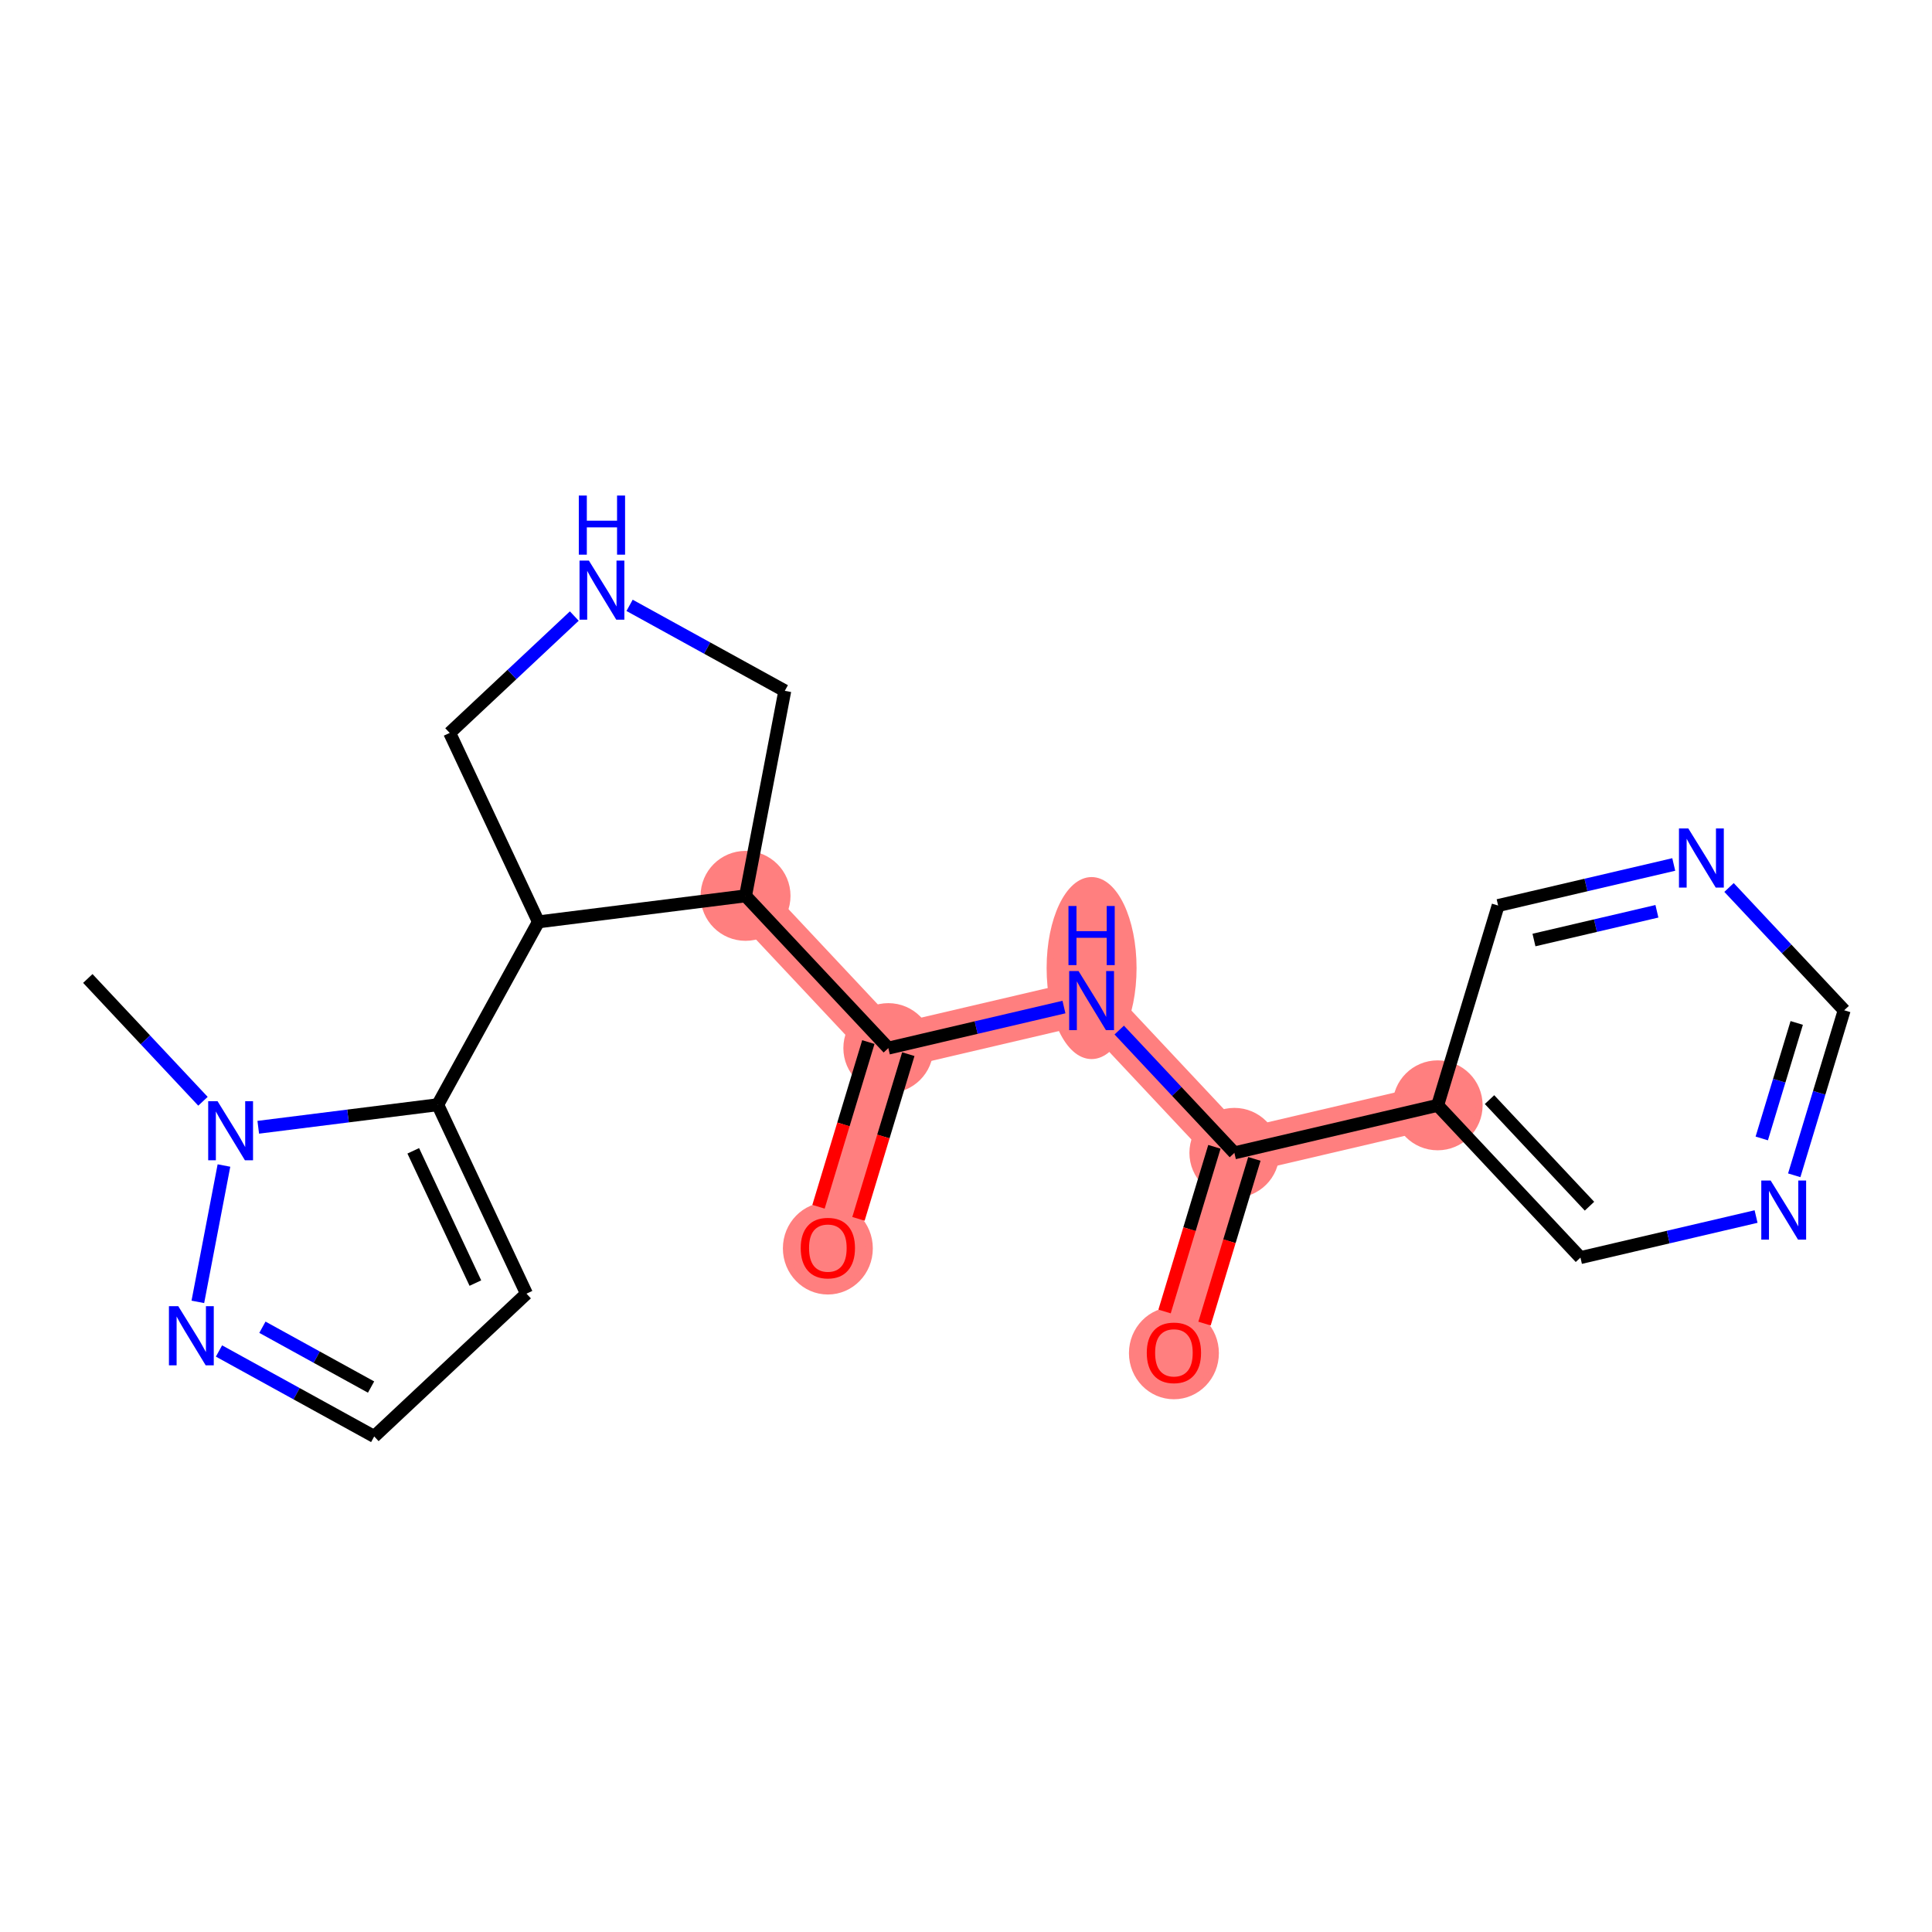 <?xml version='1.0' encoding='iso-8859-1'?>
<svg version='1.1' baseProfile='full'
              xmlns='http://www.w3.org/2000/svg'
                      xmlns:rdkit='http://www.rdkit.org/xml'
                      xmlns:xlink='http://www.w3.org/1999/xlink'
                  xml:space='preserve'
width='300px' height='300px' viewBox='0 0 300 300'>
<!-- END OF HEADER -->
<rect style='opacity:1.0;fill:#FFFFFF;stroke:none' width='300' height='300' x='0' y='0'> </rect>
<rect style='opacity:1.0;fill:#FFFFFF;stroke:none' width='300' height='300' x='0' y='0'> </rect>
<path d='M 115.767,139.107 L 137.94,162.751' style='fill:none;fill-rule:evenodd;stroke:#FF7F7F;stroke-width:6.9px;stroke-linecap:butt;stroke-linejoin:miter;stroke-opacity:1' />
<path d='M 137.94,162.751 L 128.549,193.775' style='fill:none;fill-rule:evenodd;stroke:#FF7F7F;stroke-width:6.9px;stroke-linecap:butt;stroke-linejoin:miter;stroke-opacity:1' />
<path d='M 137.94,162.751 L 169.502,155.371' style='fill:none;fill-rule:evenodd;stroke:#FF7F7F;stroke-width:6.9px;stroke-linecap:butt;stroke-linejoin:miter;stroke-opacity:1' />
<path d='M 169.502,155.371 L 191.675,179.015' style='fill:none;fill-rule:evenodd;stroke:#FF7F7F;stroke-width:6.9px;stroke-linecap:butt;stroke-linejoin:miter;stroke-opacity:1' />
<path d='M 191.675,179.015 L 182.285,210.039' style='fill:none;fill-rule:evenodd;stroke:#FF7F7F;stroke-width:6.9px;stroke-linecap:butt;stroke-linejoin:miter;stroke-opacity:1' />
<path d='M 191.675,179.015 L 223.238,171.635' style='fill:none;fill-rule:evenodd;stroke:#FF7F7F;stroke-width:6.9px;stroke-linecap:butt;stroke-linejoin:miter;stroke-opacity:1' />
<ellipse cx='115.767' cy='139.107' rx='6.483' ry='6.483'  style='fill:#FF7F7F;fill-rule:evenodd;stroke:#FF7F7F;stroke-width:1.0px;stroke-linecap:butt;stroke-linejoin:miter;stroke-opacity:1' />
<ellipse cx='137.94' cy='162.751' rx='6.483' ry='6.483'  style='fill:#FF7F7F;fill-rule:evenodd;stroke:#FF7F7F;stroke-width:1.0px;stroke-linecap:butt;stroke-linejoin:miter;stroke-opacity:1' />
<ellipse cx='128.549' cy='193.846' rx='6.483' ry='6.665'  style='fill:#FF7F7F;fill-rule:evenodd;stroke:#FF7F7F;stroke-width:1.0px;stroke-linecap:butt;stroke-linejoin:miter;stroke-opacity:1' />
<ellipse cx='169.502' cy='150.322' rx='6.483' ry='13.631'  style='fill:#FF7F7F;fill-rule:evenodd;stroke:#FF7F7F;stroke-width:1.0px;stroke-linecap:butt;stroke-linejoin:miter;stroke-opacity:1' />
<ellipse cx='191.675' cy='179.015' rx='6.483' ry='6.483'  style='fill:#FF7F7F;fill-rule:evenodd;stroke:#FF7F7F;stroke-width:1.0px;stroke-linecap:butt;stroke-linejoin:miter;stroke-opacity:1' />
<ellipse cx='182.285' cy='210.111' rx='6.483' ry='6.665'  style='fill:#FF7F7F;fill-rule:evenodd;stroke:#FF7F7F;stroke-width:1.0px;stroke-linecap:butt;stroke-linejoin:miter;stroke-opacity:1' />
<ellipse cx='223.238' cy='171.635' rx='6.483' ry='6.483'  style='fill:#FF7F7F;fill-rule:evenodd;stroke:#FF7F7F;stroke-width:1.0px;stroke-linecap:butt;stroke-linejoin:miter;stroke-opacity:1' />
<path class='bond-0 atom-0 atom-1' d='M 13.636,151.937 L 22.577,161.471' style='fill:none;fill-rule:evenodd;stroke:#000000;stroke-width:2.0px;stroke-linecap:butt;stroke-linejoin:miter;stroke-opacity:1' />
<path class='bond-0 atom-0 atom-1' d='M 22.577,161.471 L 31.517,171.004' style='fill:none;fill-rule:evenodd;stroke:#0000FF;stroke-width:2.0px;stroke-linecap:butt;stroke-linejoin:miter;stroke-opacity:1' />
<path class='bond-1 atom-1 atom-2' d='M 34.775,180.981 L 30.721,202.154' style='fill:none;fill-rule:evenodd;stroke:#0000FF;stroke-width:2.0px;stroke-linecap:butt;stroke-linejoin:miter;stroke-opacity:1' />
<path class='bond-21 atom-5 atom-1' d='M 67.97,171.541 L 54.035,173.291' style='fill:none;fill-rule:evenodd;stroke:#000000;stroke-width:2.0px;stroke-linecap:butt;stroke-linejoin:miter;stroke-opacity:1' />
<path class='bond-21 atom-5 atom-1' d='M 54.035,173.291 L 40.101,175.042' style='fill:none;fill-rule:evenodd;stroke:#0000FF;stroke-width:2.0px;stroke-linecap:butt;stroke-linejoin:miter;stroke-opacity:1' />
<path class='bond-2 atom-2 atom-3' d='M 34.005,209.78 L 46.056,216.416' style='fill:none;fill-rule:evenodd;stroke:#0000FF;stroke-width:2.0px;stroke-linecap:butt;stroke-linejoin:miter;stroke-opacity:1' />
<path class='bond-2 atom-2 atom-3' d='M 46.056,216.416 L 58.107,223.052' style='fill:none;fill-rule:evenodd;stroke:#000000;stroke-width:2.0px;stroke-linecap:butt;stroke-linejoin:miter;stroke-opacity:1' />
<path class='bond-2 atom-2 atom-3' d='M 40.747,206.092 L 49.183,210.737' style='fill:none;fill-rule:evenodd;stroke:#0000FF;stroke-width:2.0px;stroke-linecap:butt;stroke-linejoin:miter;stroke-opacity:1' />
<path class='bond-2 atom-2 atom-3' d='M 49.183,210.737 L 57.619,215.382' style='fill:none;fill-rule:evenodd;stroke:#000000;stroke-width:2.0px;stroke-linecap:butt;stroke-linejoin:miter;stroke-opacity:1' />
<path class='bond-3 atom-3 atom-4' d='M 58.107,223.052 L 81.751,200.879' style='fill:none;fill-rule:evenodd;stroke:#000000;stroke-width:2.0px;stroke-linecap:butt;stroke-linejoin:miter;stroke-opacity:1' />
<path class='bond-4 atom-4 atom-5' d='M 81.751,200.879 L 67.97,171.541' style='fill:none;fill-rule:evenodd;stroke:#000000;stroke-width:2.0px;stroke-linecap:butt;stroke-linejoin:miter;stroke-opacity:1' />
<path class='bond-4 atom-4 atom-5' d='M 73.816,199.235 L 64.17,178.698' style='fill:none;fill-rule:evenodd;stroke:#000000;stroke-width:2.0px;stroke-linecap:butt;stroke-linejoin:miter;stroke-opacity:1' />
<path class='bond-5 atom-5 atom-6' d='M 67.97,171.541 L 83.606,143.147' style='fill:none;fill-rule:evenodd;stroke:#000000;stroke-width:2.0px;stroke-linecap:butt;stroke-linejoin:miter;stroke-opacity:1' />
<path class='bond-6 atom-6 atom-7' d='M 83.606,143.147 L 69.825,113.808' style='fill:none;fill-rule:evenodd;stroke:#000000;stroke-width:2.0px;stroke-linecap:butt;stroke-linejoin:miter;stroke-opacity:1' />
<path class='bond-22 atom-10 atom-6' d='M 115.767,139.107 L 83.606,143.147' style='fill:none;fill-rule:evenodd;stroke:#000000;stroke-width:2.0px;stroke-linecap:butt;stroke-linejoin:miter;stroke-opacity:1' />
<path class='bond-7 atom-7 atom-8' d='M 69.825,113.808 L 79.501,104.734' style='fill:none;fill-rule:evenodd;stroke:#000000;stroke-width:2.0px;stroke-linecap:butt;stroke-linejoin:miter;stroke-opacity:1' />
<path class='bond-7 atom-7 atom-8' d='M 79.501,104.734 L 89.177,95.66' style='fill:none;fill-rule:evenodd;stroke:#0000FF;stroke-width:2.0px;stroke-linecap:butt;stroke-linejoin:miter;stroke-opacity:1' />
<path class='bond-8 atom-8 atom-9' d='M 97.761,93.999 L 109.812,100.635' style='fill:none;fill-rule:evenodd;stroke:#0000FF;stroke-width:2.0px;stroke-linecap:butt;stroke-linejoin:miter;stroke-opacity:1' />
<path class='bond-8 atom-8 atom-9' d='M 109.812,100.635 L 121.863,107.271' style='fill:none;fill-rule:evenodd;stroke:#000000;stroke-width:2.0px;stroke-linecap:butt;stroke-linejoin:miter;stroke-opacity:1' />
<path class='bond-9 atom-9 atom-10' d='M 121.863,107.271 L 115.767,139.107' style='fill:none;fill-rule:evenodd;stroke:#000000;stroke-width:2.0px;stroke-linecap:butt;stroke-linejoin:miter;stroke-opacity:1' />
<path class='bond-10 atom-10 atom-11' d='M 115.767,139.107 L 137.94,162.751' style='fill:none;fill-rule:evenodd;stroke:#000000;stroke-width:2.0px;stroke-linecap:butt;stroke-linejoin:miter;stroke-opacity:1' />
<path class='bond-11 atom-11 atom-12' d='M 134.837,161.812 L 130.967,174.598' style='fill:none;fill-rule:evenodd;stroke:#000000;stroke-width:2.0px;stroke-linecap:butt;stroke-linejoin:miter;stroke-opacity:1' />
<path class='bond-11 atom-11 atom-12' d='M 130.967,174.598 L 127.097,187.384' style='fill:none;fill-rule:evenodd;stroke:#FF0000;stroke-width:2.0px;stroke-linecap:butt;stroke-linejoin:miter;stroke-opacity:1' />
<path class='bond-11 atom-11 atom-12' d='M 141.042,163.69 L 137.172,176.476' style='fill:none;fill-rule:evenodd;stroke:#000000;stroke-width:2.0px;stroke-linecap:butt;stroke-linejoin:miter;stroke-opacity:1' />
<path class='bond-11 atom-11 atom-12' d='M 137.172,176.476 L 133.302,189.262' style='fill:none;fill-rule:evenodd;stroke:#FF0000;stroke-width:2.0px;stroke-linecap:butt;stroke-linejoin:miter;stroke-opacity:1' />
<path class='bond-12 atom-11 atom-13' d='M 137.94,162.751 L 151.575,159.563' style='fill:none;fill-rule:evenodd;stroke:#000000;stroke-width:2.0px;stroke-linecap:butt;stroke-linejoin:miter;stroke-opacity:1' />
<path class='bond-12 atom-11 atom-13' d='M 151.575,159.563 L 165.211,156.374' style='fill:none;fill-rule:evenodd;stroke:#0000FF;stroke-width:2.0px;stroke-linecap:butt;stroke-linejoin:miter;stroke-opacity:1' />
<path class='bond-13 atom-13 atom-14' d='M 173.794,159.947 L 182.735,169.481' style='fill:none;fill-rule:evenodd;stroke:#0000FF;stroke-width:2.0px;stroke-linecap:butt;stroke-linejoin:miter;stroke-opacity:1' />
<path class='bond-13 atom-13 atom-14' d='M 182.735,169.481 L 191.675,179.015' style='fill:none;fill-rule:evenodd;stroke:#000000;stroke-width:2.0px;stroke-linecap:butt;stroke-linejoin:miter;stroke-opacity:1' />
<path class='bond-14 atom-14 atom-15' d='M 188.573,178.076 L 184.703,190.862' style='fill:none;fill-rule:evenodd;stroke:#000000;stroke-width:2.0px;stroke-linecap:butt;stroke-linejoin:miter;stroke-opacity:1' />
<path class='bond-14 atom-14 atom-15' d='M 184.703,190.862 L 180.833,203.648' style='fill:none;fill-rule:evenodd;stroke:#FF0000;stroke-width:2.0px;stroke-linecap:butt;stroke-linejoin:miter;stroke-opacity:1' />
<path class='bond-14 atom-14 atom-15' d='M 194.778,179.954 L 190.908,192.74' style='fill:none;fill-rule:evenodd;stroke:#000000;stroke-width:2.0px;stroke-linecap:butt;stroke-linejoin:miter;stroke-opacity:1' />
<path class='bond-14 atom-14 atom-15' d='M 190.908,192.74 L 187.037,205.526' style='fill:none;fill-rule:evenodd;stroke:#FF0000;stroke-width:2.0px;stroke-linecap:butt;stroke-linejoin:miter;stroke-opacity:1' />
<path class='bond-15 atom-14 atom-16' d='M 191.675,179.015 L 223.238,171.635' style='fill:none;fill-rule:evenodd;stroke:#000000;stroke-width:2.0px;stroke-linecap:butt;stroke-linejoin:miter;stroke-opacity:1' />
<path class='bond-16 atom-16 atom-17' d='M 223.238,171.635 L 245.411,195.279' style='fill:none;fill-rule:evenodd;stroke:#000000;stroke-width:2.0px;stroke-linecap:butt;stroke-linejoin:miter;stroke-opacity:1' />
<path class='bond-16 atom-16 atom-17' d='M 231.293,170.747 L 246.814,187.298' style='fill:none;fill-rule:evenodd;stroke:#000000;stroke-width:2.0px;stroke-linecap:butt;stroke-linejoin:miter;stroke-opacity:1' />
<path class='bond-23 atom-21 atom-16' d='M 232.628,140.611 L 223.238,171.635' style='fill:none;fill-rule:evenodd;stroke:#000000;stroke-width:2.0px;stroke-linecap:butt;stroke-linejoin:miter;stroke-opacity:1' />
<path class='bond-17 atom-17 atom-18' d='M 245.411,195.279 L 259.046,192.091' style='fill:none;fill-rule:evenodd;stroke:#000000;stroke-width:2.0px;stroke-linecap:butt;stroke-linejoin:miter;stroke-opacity:1' />
<path class='bond-17 atom-17 atom-18' d='M 259.046,192.091 L 272.682,188.903' style='fill:none;fill-rule:evenodd;stroke:#0000FF;stroke-width:2.0px;stroke-linecap:butt;stroke-linejoin:miter;stroke-opacity:1' />
<path class='bond-18 atom-18 atom-19' d='M 278.608,182.499 L 282.486,169.687' style='fill:none;fill-rule:evenodd;stroke:#0000FF;stroke-width:2.0px;stroke-linecap:butt;stroke-linejoin:miter;stroke-opacity:1' />
<path class='bond-18 atom-18 atom-19' d='M 282.486,169.687 L 286.364,156.875' style='fill:none;fill-rule:evenodd;stroke:#000000;stroke-width:2.0px;stroke-linecap:butt;stroke-linejoin:miter;stroke-opacity:1' />
<path class='bond-18 atom-18 atom-19' d='M 273.566,176.778 L 276.281,167.809' style='fill:none;fill-rule:evenodd;stroke:#0000FF;stroke-width:2.0px;stroke-linecap:butt;stroke-linejoin:miter;stroke-opacity:1' />
<path class='bond-18 atom-18 atom-19' d='M 276.281,167.809 L 278.995,158.841' style='fill:none;fill-rule:evenodd;stroke:#000000;stroke-width:2.0px;stroke-linecap:butt;stroke-linejoin:miter;stroke-opacity:1' />
<path class='bond-19 atom-19 atom-20' d='M 286.364,156.875 L 277.423,147.341' style='fill:none;fill-rule:evenodd;stroke:#000000;stroke-width:2.0px;stroke-linecap:butt;stroke-linejoin:miter;stroke-opacity:1' />
<path class='bond-19 atom-19 atom-20' d='M 277.423,147.341 L 268.483,137.808' style='fill:none;fill-rule:evenodd;stroke:#0000FF;stroke-width:2.0px;stroke-linecap:butt;stroke-linejoin:miter;stroke-opacity:1' />
<path class='bond-20 atom-20 atom-21' d='M 259.899,134.235 L 246.264,137.423' style='fill:none;fill-rule:evenodd;stroke:#0000FF;stroke-width:2.0px;stroke-linecap:butt;stroke-linejoin:miter;stroke-opacity:1' />
<path class='bond-20 atom-20 atom-21' d='M 246.264,137.423 L 232.628,140.611' style='fill:none;fill-rule:evenodd;stroke:#000000;stroke-width:2.0px;stroke-linecap:butt;stroke-linejoin:miter;stroke-opacity:1' />
<path class='bond-20 atom-20 atom-21' d='M 257.285,141.504 L 247.74,143.735' style='fill:none;fill-rule:evenodd;stroke:#0000FF;stroke-width:2.0px;stroke-linecap:butt;stroke-linejoin:miter;stroke-opacity:1' />
<path class='bond-20 atom-20 atom-21' d='M 247.74,143.735 L 238.195,145.967' style='fill:none;fill-rule:evenodd;stroke:#000000;stroke-width:2.0px;stroke-linecap:butt;stroke-linejoin:miter;stroke-opacity:1' />
<path  class='atom-1' d='M 33.78 170.991
L 36.788 175.853
Q 37.086 176.333, 37.566 177.202
Q 38.046 178.07, 38.072 178.122
L 38.072 170.991
L 39.29 170.991
L 39.29 180.171
L 38.033 180.171
L 34.804 174.855
Q 34.428 174.233, 34.026 173.519
Q 33.637 172.806, 33.52 172.586
L 33.52 180.171
L 32.328 180.171
L 32.328 170.991
L 33.78 170.991
' fill='#0000FF'/>
<path  class='atom-2' d='M 27.684 202.827
L 30.692 207.689
Q 30.99 208.169, 31.47 209.037
Q 31.95 209.906, 31.976 209.958
L 31.976 202.827
L 33.194 202.827
L 33.194 212.007
L 31.937 212.007
L 28.708 206.691
Q 28.332 206.068, 27.93 205.355
Q 27.541 204.642, 27.425 204.422
L 27.425 212.007
L 26.232 212.007
L 26.232 202.827
L 27.684 202.827
' fill='#0000FF'/>
<path  class='atom-8' d='M 91.44 87.046
L 94.448 91.908
Q 94.746 92.387, 95.226 93.256
Q 95.706 94.125, 95.731 94.177
L 95.731 87.046
L 96.95 87.046
L 96.95 96.225
L 95.693 96.225
L 92.464 90.909
Q 92.088 90.287, 91.686 89.574
Q 91.297 88.861, 91.18 88.64
L 91.18 96.225
L 89.988 96.225
L 89.988 87.046
L 91.44 87.046
' fill='#0000FF'/>
<path  class='atom-8' d='M 89.877 76.948
L 91.122 76.948
L 91.122 80.851
L 95.816 80.851
L 95.816 76.948
L 97.061 76.948
L 97.061 86.128
L 95.816 86.128
L 95.816 81.888
L 91.122 81.888
L 91.122 86.128
L 89.877 86.128
L 89.877 76.948
' fill='#0000FF'/>
<path  class='atom-12' d='M 124.336 193.801
Q 124.336 191.597, 125.425 190.365
Q 126.514 189.133, 128.549 189.133
Q 130.585 189.133, 131.674 190.365
Q 132.763 191.597, 132.763 193.801
Q 132.763 196.031, 131.661 197.302
Q 130.559 198.559, 128.549 198.559
Q 126.527 198.559, 125.425 197.302
Q 124.336 196.044, 124.336 193.801
M 128.549 197.522
Q 129.95 197.522, 130.702 196.589
Q 131.467 195.642, 131.467 193.801
Q 131.467 191.999, 130.702 191.091
Q 129.95 190.171, 128.549 190.171
Q 127.149 190.171, 126.384 191.078
Q 125.632 191.986, 125.632 193.801
Q 125.632 195.655, 126.384 196.589
Q 127.149 197.522, 128.549 197.522
' fill='#FF0000'/>
<path  class='atom-13' d='M 167.473 150.781
L 170.481 155.643
Q 170.78 156.123, 171.259 156.992
Q 171.739 157.86, 171.765 157.912
L 171.765 150.781
L 172.984 150.781
L 172.984 159.961
L 171.726 159.961
L 168.498 154.645
Q 168.122 154.022, 167.72 153.309
Q 167.331 152.596, 167.214 152.376
L 167.214 159.961
L 166.021 159.961
L 166.021 150.781
L 167.473 150.781
' fill='#0000FF'/>
<path  class='atom-13' d='M 165.911 140.683
L 167.156 140.683
L 167.156 144.586
L 171.849 144.586
L 171.849 140.683
L 173.094 140.683
L 173.094 149.863
L 171.849 149.863
L 171.849 145.623
L 167.156 145.623
L 167.156 149.863
L 165.911 149.863
L 165.911 140.683
' fill='#0000FF'/>
<path  class='atom-15' d='M 178.071 210.065
Q 178.071 207.861, 179.16 206.629
Q 180.249 205.398, 182.285 205.398
Q 184.32 205.398, 185.41 206.629
Q 186.499 207.861, 186.499 210.065
Q 186.499 212.295, 185.397 213.566
Q 184.295 214.824, 182.285 214.824
Q 180.262 214.824, 179.16 213.566
Q 178.071 212.308, 178.071 210.065
M 182.285 213.786
Q 183.685 213.786, 184.437 212.853
Q 185.202 211.906, 185.202 210.065
Q 185.202 208.263, 184.437 207.355
Q 183.685 206.435, 182.285 206.435
Q 180.885 206.435, 180.12 207.342
Q 179.368 208.25, 179.368 210.065
Q 179.368 211.919, 180.12 212.853
Q 180.885 213.786, 182.285 213.786
' fill='#FF0000'/>
<path  class='atom-18' d='M 274.944 183.31
L 277.952 188.172
Q 278.251 188.652, 278.73 189.52
Q 279.21 190.389, 279.236 190.441
L 279.236 183.31
L 280.455 183.31
L 280.455 192.489
L 279.197 192.489
L 275.969 187.173
Q 275.593 186.551, 275.191 185.838
Q 274.802 185.125, 274.685 184.905
L 274.685 192.489
L 273.492 192.489
L 273.492 183.31
L 274.944 183.31
' fill='#0000FF'/>
<path  class='atom-20' d='M 262.162 128.641
L 265.17 133.503
Q 265.468 133.983, 265.948 134.852
Q 266.428 135.721, 266.454 135.772
L 266.454 128.641
L 267.672 128.641
L 267.672 137.821
L 266.415 137.821
L 263.186 132.505
Q 262.81 131.883, 262.408 131.17
Q 262.019 130.456, 261.903 130.236
L 261.903 137.821
L 260.71 137.821
L 260.71 128.641
L 262.162 128.641
' fill='#0000FF'/>
</svg>
